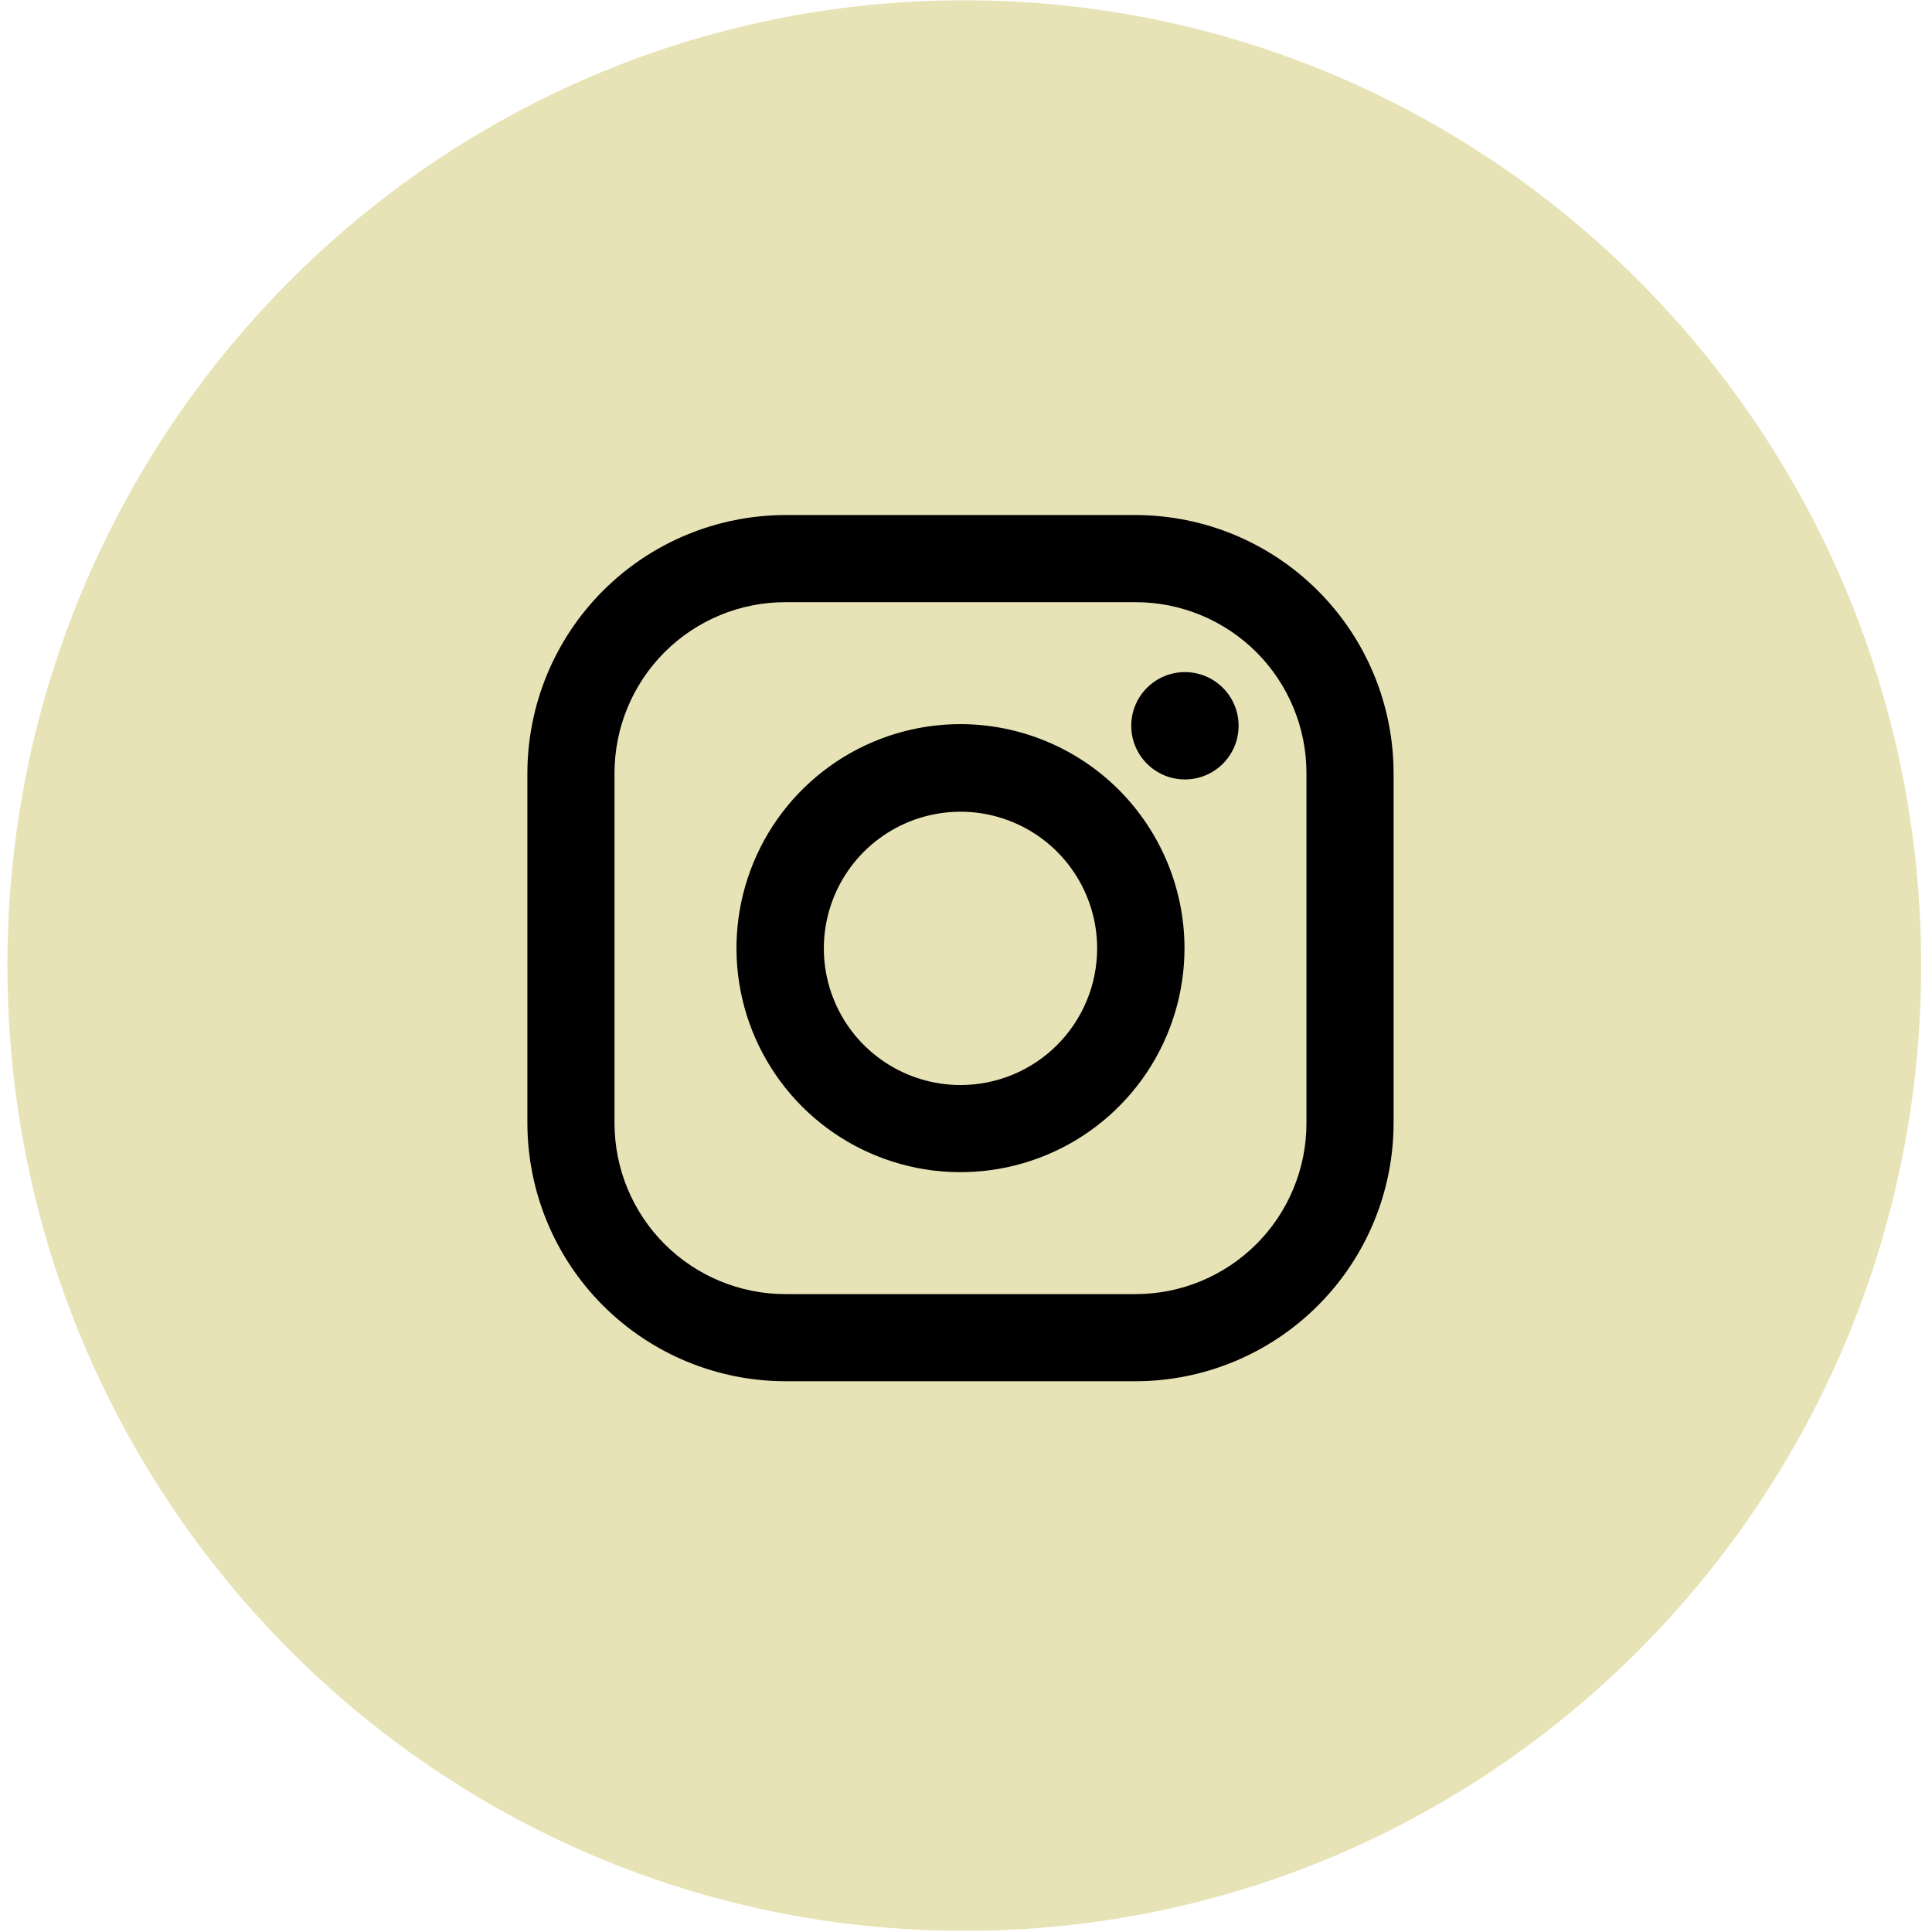 <?xml version="1.0" encoding="UTF-8"?>
<svg xmlns="http://www.w3.org/2000/svg" width="41" height="41" viewBox="0 0 41 41" fill="none">
  <path d="M40.77 20.491C40.77 31.804 31.679 40.976 20.464 40.976C9.249 40.976 0.157 31.804 0.157 20.491C0.157 9.177 9.249 0.006 20.464 0.006C31.679 0.006 40.77 9.177 40.77 20.491Z" fill="#E8E3B6"></path>
  <path d="M24.098 10.93H16.668C15.216 10.932 13.824 11.509 12.797 12.536C11.771 13.562 11.194 14.954 11.192 16.406V23.836C11.194 25.288 11.771 26.68 12.797 27.706C13.824 28.733 15.216 29.311 16.668 29.312H24.098C25.55 29.311 26.942 28.733 27.968 27.706C28.995 26.68 29.572 25.288 29.574 23.836V16.406C29.572 14.954 28.995 13.562 27.968 12.536C26.942 11.509 25.55 10.932 24.098 10.93ZM27.725 23.836C27.725 24.798 27.343 25.721 26.663 26.401C25.982 27.081 25.06 27.463 24.098 27.463H16.668C15.706 27.463 14.783 27.081 14.103 26.401C13.423 25.721 13.041 24.798 13.041 23.836V16.406C13.041 15.444 13.423 14.522 14.103 13.841C14.783 13.161 15.706 12.779 16.668 12.779H24.098C25.06 12.779 25.982 13.161 26.663 13.841C27.343 14.522 27.725 15.444 27.725 16.406V23.836Z" fill="black"></path>
  <path d="M20.383 15.367C19.443 15.367 18.523 15.646 17.742 16.168C16.96 16.691 16.351 17.433 15.991 18.302C15.631 19.171 15.537 20.127 15.72 21.049C15.904 21.971 16.357 22.818 17.021 23.483C17.686 24.148 18.533 24.6 19.455 24.784C20.378 24.967 21.334 24.873 22.202 24.513C23.071 24.154 23.813 23.544 24.336 22.762C24.858 21.981 25.137 21.061 25.137 20.121C25.135 18.861 24.634 17.653 23.743 16.761C22.852 15.87 21.643 15.369 20.383 15.367ZM20.383 23.026C19.809 23.026 19.249 22.856 18.772 22.537C18.295 22.219 17.923 21.766 17.704 21.236C17.484 20.706 17.427 20.123 17.539 19.56C17.651 18.998 17.927 18.481 18.332 18.076C18.738 17.67 19.255 17.394 19.817 17.282C20.38 17.17 20.963 17.227 21.493 17.447C22.023 17.666 22.476 18.038 22.794 18.515C23.113 18.992 23.283 19.553 23.283 20.126C23.283 20.507 23.208 20.884 23.062 21.236C22.916 21.588 22.703 21.907 22.433 22.177C22.164 22.446 21.845 22.66 21.493 22.805C21.141 22.951 20.764 23.026 20.383 23.026Z" fill="black"></path>
  <path d="M25.146 16.541C25.775 16.541 26.285 16.031 26.285 15.402C26.285 14.773 25.775 14.263 25.146 14.263C24.517 14.263 24.007 14.773 24.007 15.402C24.007 16.031 24.517 16.541 25.146 16.541Z" fill="black"></path>
</svg>

